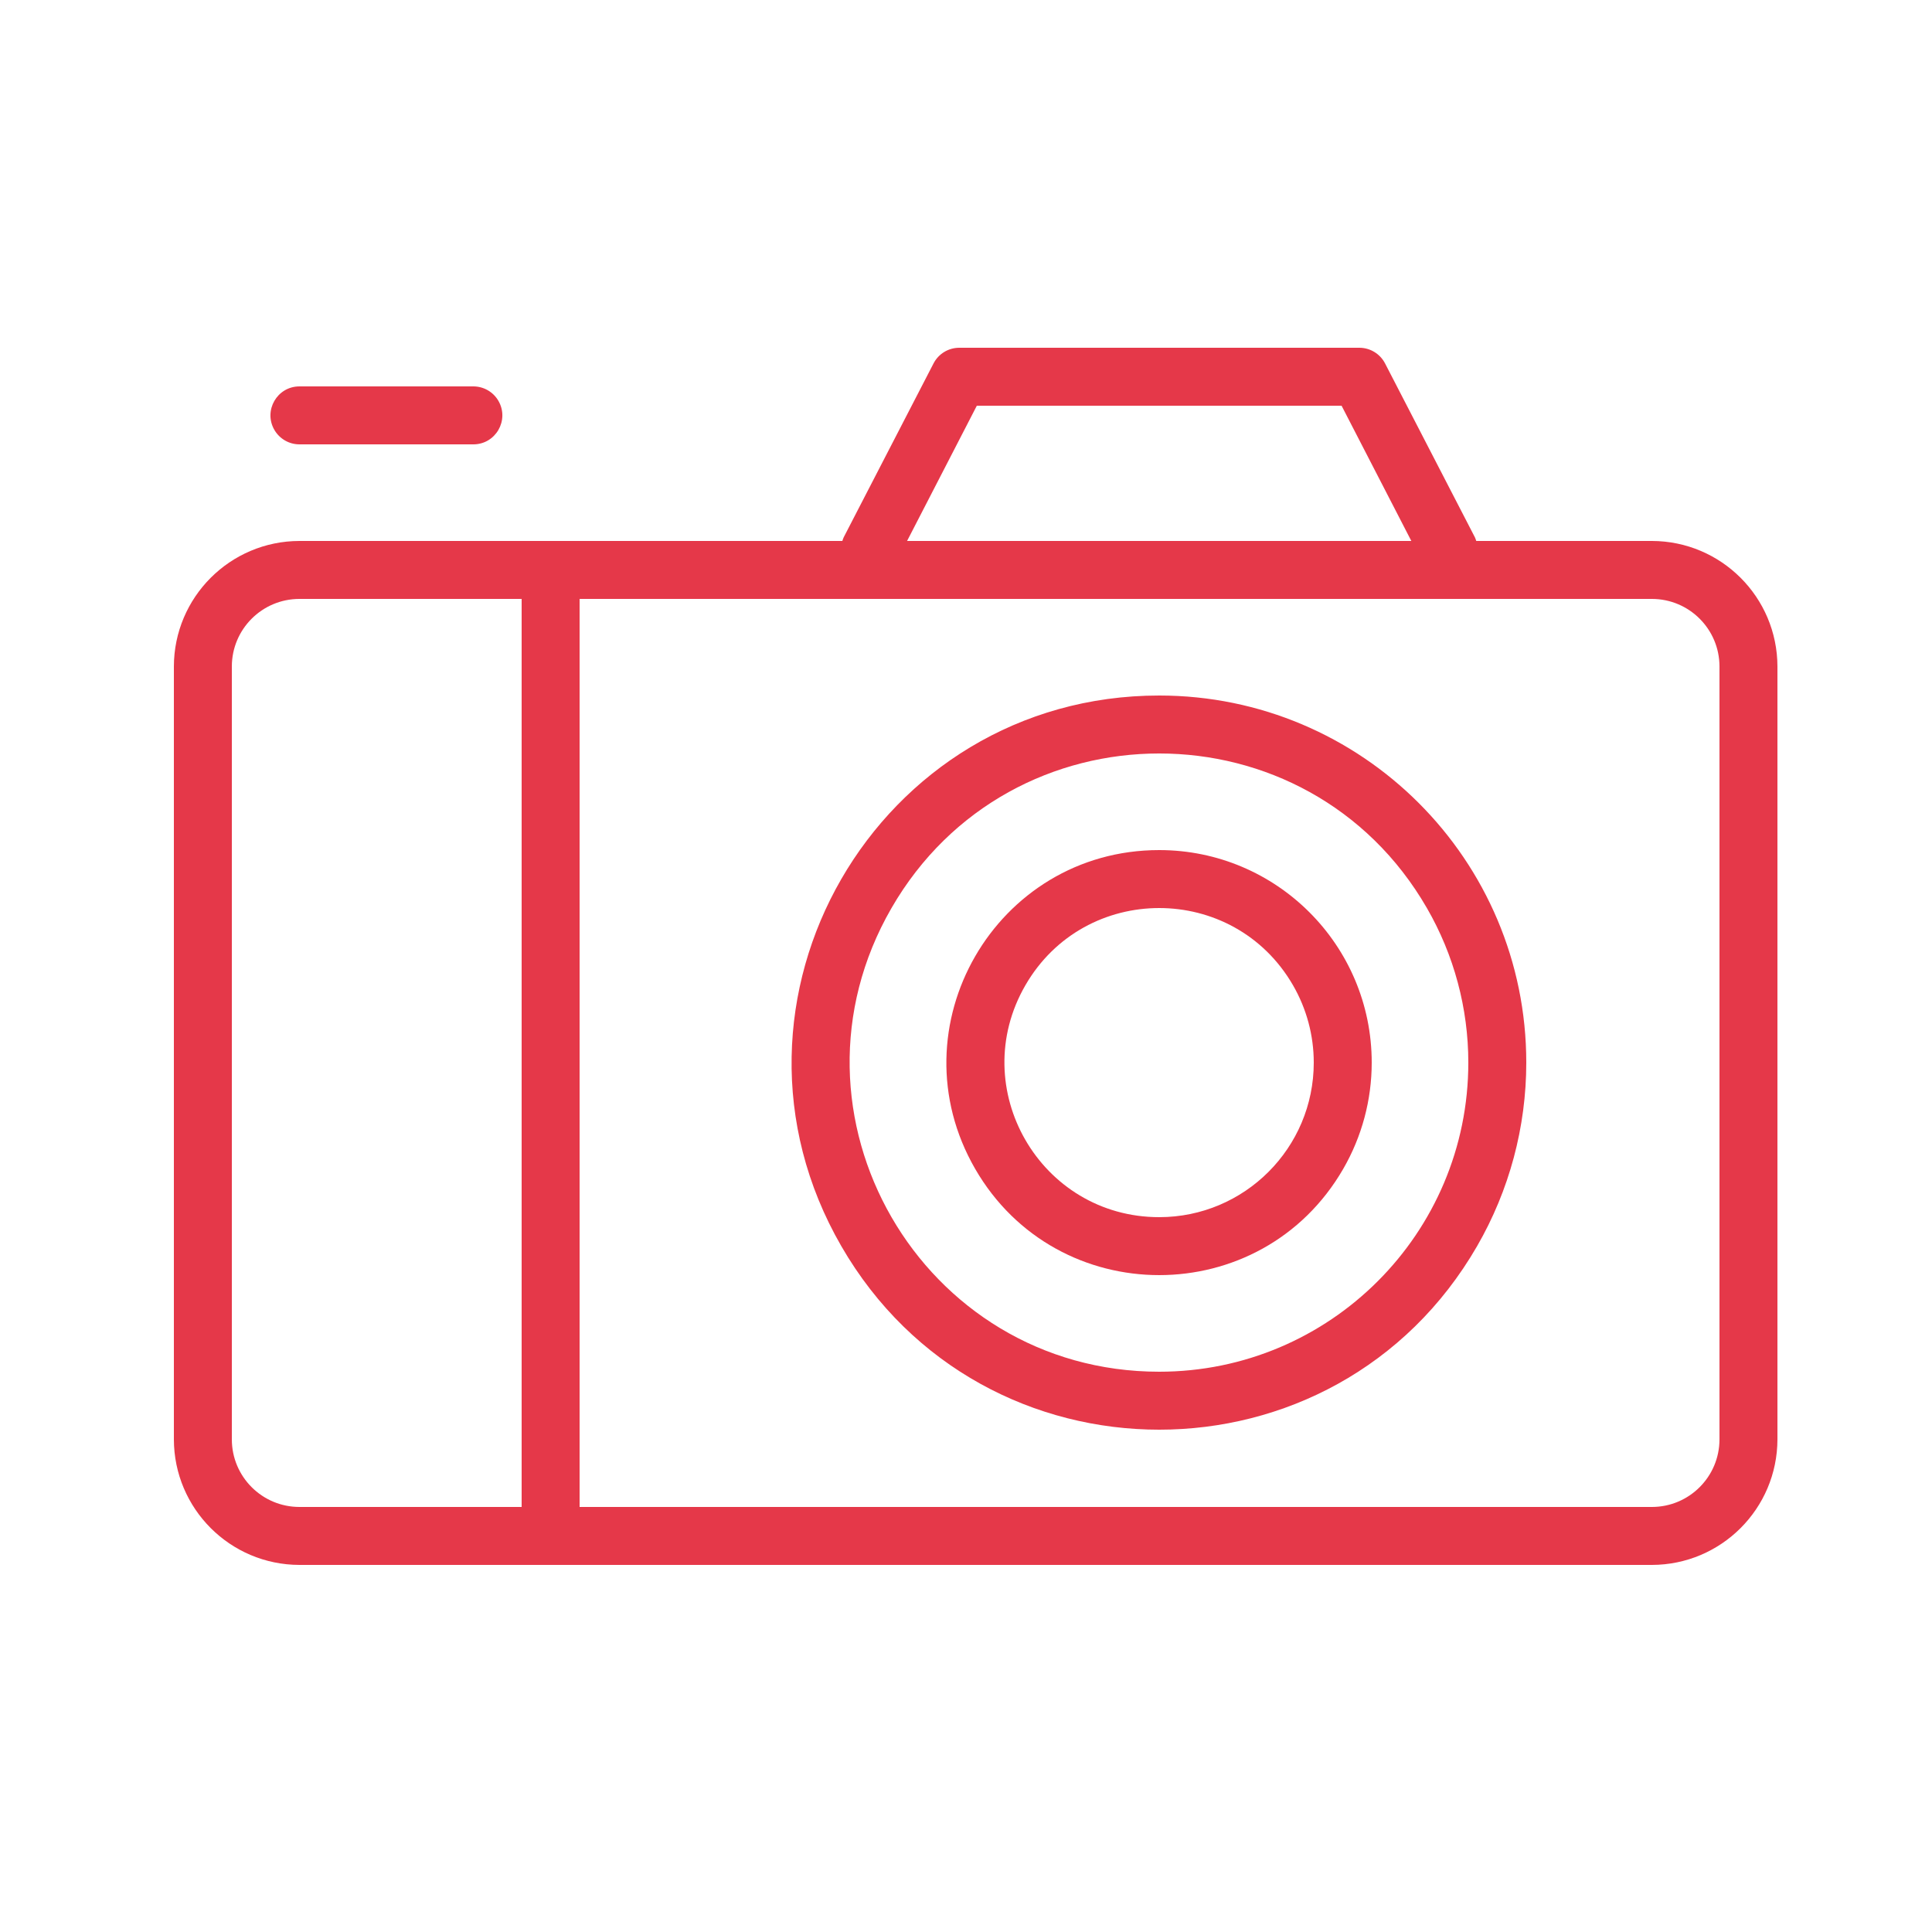 <?xml version="1.0" encoding="UTF-8"?> <svg xmlns="http://www.w3.org/2000/svg" viewBox="1950 2450 100 100" width="100" height="100"><path fill="#e53849" stroke="none" fill-opacity="1" stroke-width="1" stroke-opacity="1" color="rgb(51, 51, 51)" fill-rule="evenodd" id="tSvg1715c587d44" title="Path 29" d="M 2035.5 2478 C 2032.47 2478 2029.44 2478 2026.41 2478 C 2026.391 2477.935 2026.368 2477.872 2026.34 2477.81 C 2024.79 2474.81 2023.24 2471.81 2021.69 2468.81 C 2021.431 2468.31 2020.913 2467.997 2020.35 2468 C 2013.45 2468 2006.55 2468 1999.65 2468 C 1999.09 2468.001 1998.577 2468.313 1998.32 2468.81 C 1996.77 2471.81 1995.22 2474.81 1993.67 2477.81 C 1993.642 2477.872 1993.619 2477.935 1993.6 2478 C 1984.233 2478 1974.867 2478 1965.5 2478 C 1961.912 2478.006 1959.006 2480.912 1959 2484.5 C 1959 2497.833 1959 2511.167 1959 2524.5 C 1959.006 2528.088 1961.912 2530.994 1965.5 2531 C 1988.833 2531 2012.167 2531 2035.5 2531 C 2039.088 2530.994 2041.994 2528.088 2042 2524.5 C 2042 2511.167 2042 2497.833 2042 2484.5C 2041.994 2480.912 2039.088 2478.006 2035.5 2478Z M 2000.56 2471 C 2006.853 2471 2013.147 2471 2019.44 2471 C 2020.643 2473.333 2021.847 2475.667 2023.05 2478 C 2014.35 2478 2005.65 2478 1996.95 2478C 1998.153 2475.667 1999.357 2473.333 2000.56 2471Z M 1962 2524.5 C 1962 2511.167 1962 2497.833 1962 2484.5 C 1962 2482.567 1963.567 2481 1965.5 2481 C 1969.333 2481 1973.167 2481 1977 2481 C 1977 2496.667 1977 2512.333 1977 2528 C 1973.167 2528 1969.333 2528 1965.5 2528C 1963.567 2528 1962 2526.433 1962 2524.5Z M 2039 2524.5 C 2039 2526.433 2037.433 2528 2035.5 2528 C 2017 2528 1998.5 2528 1980 2528 C 1980 2512.333 1980 2496.667 1980 2481 C 1998.5 2481 2017 2481 2035.5 2481 C 2037.433 2481 2039 2482.567 2039 2484.5C 2039 2497.833 2039 2511.167 2039 2524.5Z"></path><path fill="#e53849" stroke="none" fill-opacity="1" stroke-width="1" stroke-opacity="1" color="rgb(51, 51, 51)" fill-rule="evenodd" id="tSvg1803bf9ab98" title="Path 30" d="M 2010 2486 C 1995.374 2486 1986.232 2501.833 1993.546 2514.5 C 2000.859 2527.167 2019.141 2527.167 2026.454 2514.5 C 2028.122 2511.612 2029 2508.335 2029 2505C 2029 2494.507 2020.493 2486 2010 2486Z M 2010 2521 C 1997.683 2521 1989.985 2507.667 1996.144 2497 C 2002.302 2486.333 2017.698 2486.333 2023.856 2497 C 2025.261 2499.432 2026 2502.191 2026 2505C 2026 2513.837 2018.837 2521 2010 2521Z"></path><path fill="#e53849" stroke="none" fill-opacity="1" stroke-width="1" stroke-opacity="1" color="rgb(51, 51, 51)" fill-rule="evenodd" id="tSvg91e2c0d11e" title="Path 31" d="M 2010 2494 C 2001.532 2494 1996.24 2503.167 2000.474 2510.5 C 2004.708 2517.833 2015.292 2517.833 2019.526 2510.5 C 2020.492 2508.828 2021 2506.931 2021 2505C 2021 2498.925 2016.075 2494 2010 2494Z M 2010 2513 C 2003.842 2513 1999.993 2506.333 2003.072 2501 C 2006.151 2495.667 2013.849 2495.667 2016.928 2501 C 2017.63 2502.216 2018 2503.596 2018 2505C 2018 2509.418 2014.418 2513 2010 2513Z M 1965.5 2473 C 1968.5 2473 1971.5 2473 1974.5 2473 C 1975.655 2473 1976.376 2471.75 1975.799 2470.75 C 1975.531 2470.286 1975.036 2470 1974.5 2470 C 1971.5 2470 1968.5 2470 1965.5 2470 C 1964.345 2470 1963.624 2471.25 1964.201 2472.25C 1964.469 2472.714 1964.964 2473 1965.5 2473Z"></path><defs> </defs></svg> 